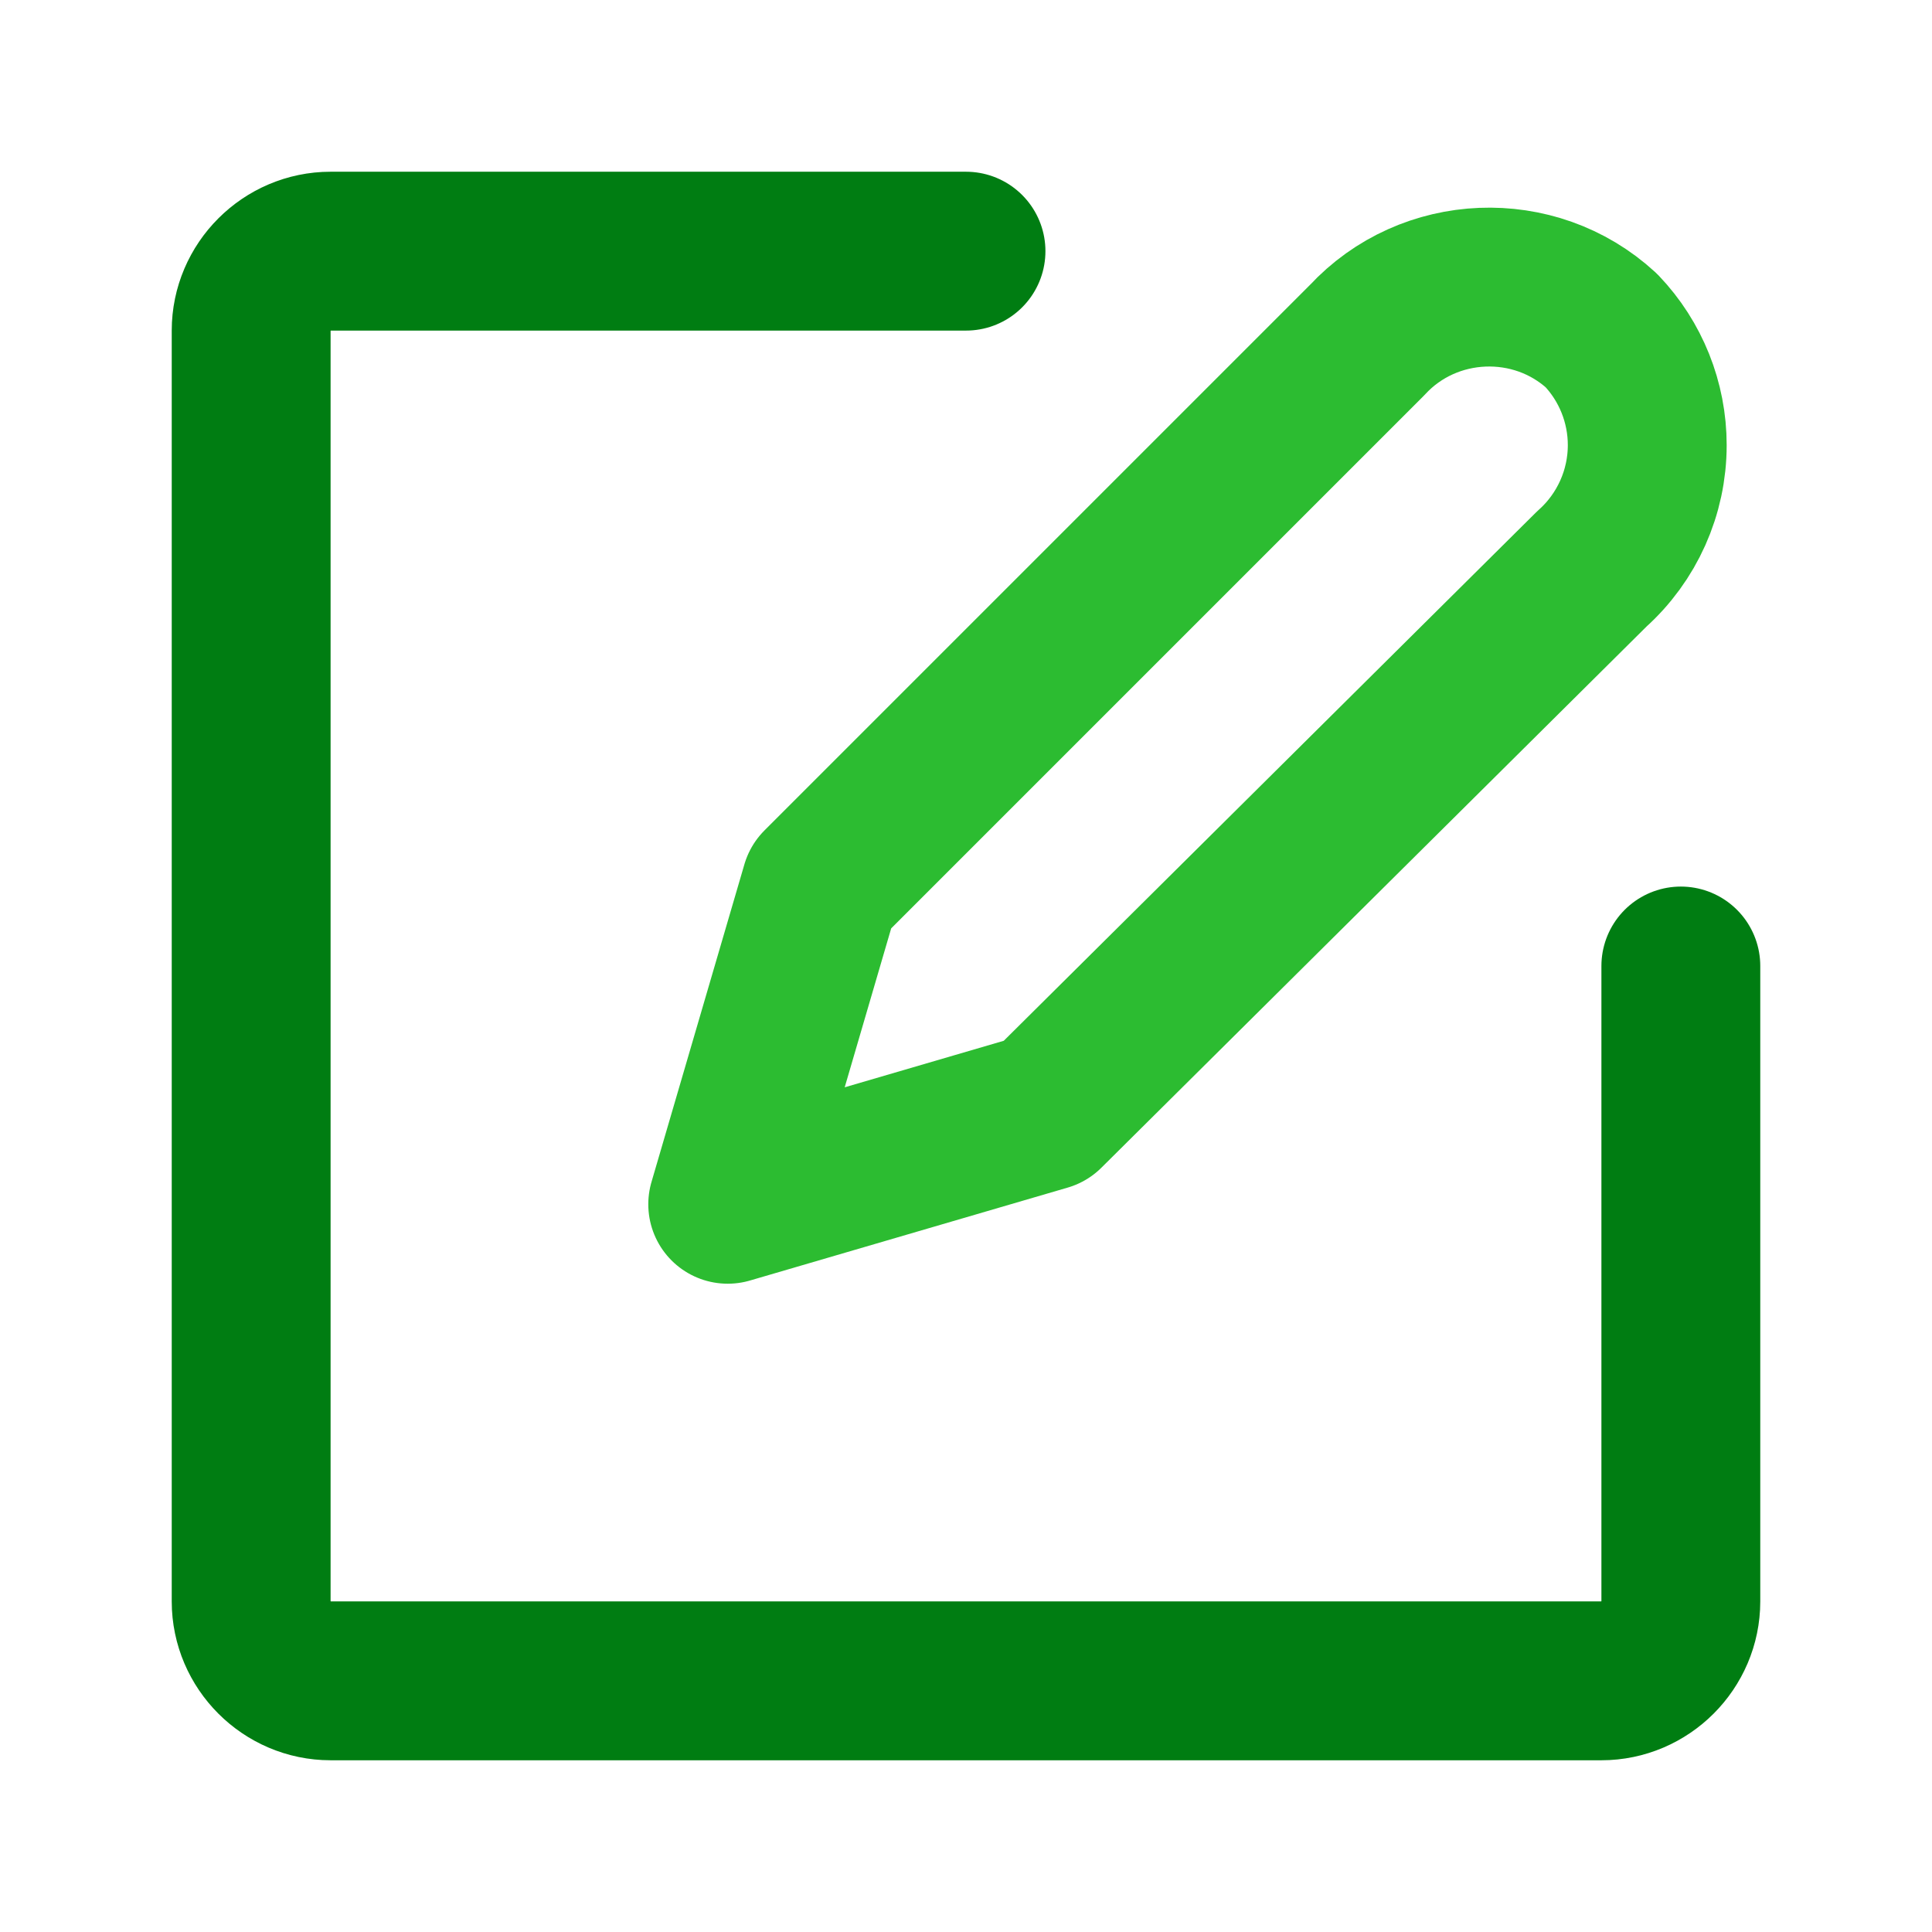 <?xml version="1.0" encoding="UTF-8" standalone="no"?>
<!DOCTYPE svg PUBLIC "-//W3C//DTD SVG 1.1//EN" "http://www.w3.org/Graphics/SVG/1.1/DTD/svg11.dtd">
<svg width="100%" height="100%" viewBox="0 0 30 30" version="1.1" xmlns="http://www.w3.org/2000/svg" xmlns:xlink="http://www.w3.org/1999/xlink" xml:space="preserve" xmlns:serif="http://www.serif.com/" style="fill-rule:evenodd;clip-rule:evenodd;stroke-linecap:round;stroke-linejoin:round;">
    <g transform="matrix(1,0,0,1,-690,-124)">
        <g transform="matrix(0.037,0,0,0.037,705,139)">
            <g transform="matrix(1,0,0,1,-400,-400)">
                <path id="secondary" d="M666.667,133.333C638.581,107.5 594.228,109.304 568.333,137.333L339,366.667L300,500L433.333,461L662.667,233.333C677.443,220.123 685.901,201.216 685.901,181.396C685.901,163.505 679.009,146.285 666.667,133.333Z" style="fill:none;fill-rule:nonzero;stroke:rgb(44,188,49);stroke-width:66.67px;"/>
                <path id="primary" d="M400,100L133.333,100C115.047,100 100,115.047 100,133.333L100,666.667C100,684.953 115.047,700 133.333,700L666.667,700C684.953,700 700,684.953 700,666.667L700,400" style="fill:none;fill-rule:nonzero;stroke:rgb(0,125,18);stroke-width:66.67px;"/>
            </g>
        </g>
    </g>
</svg>
